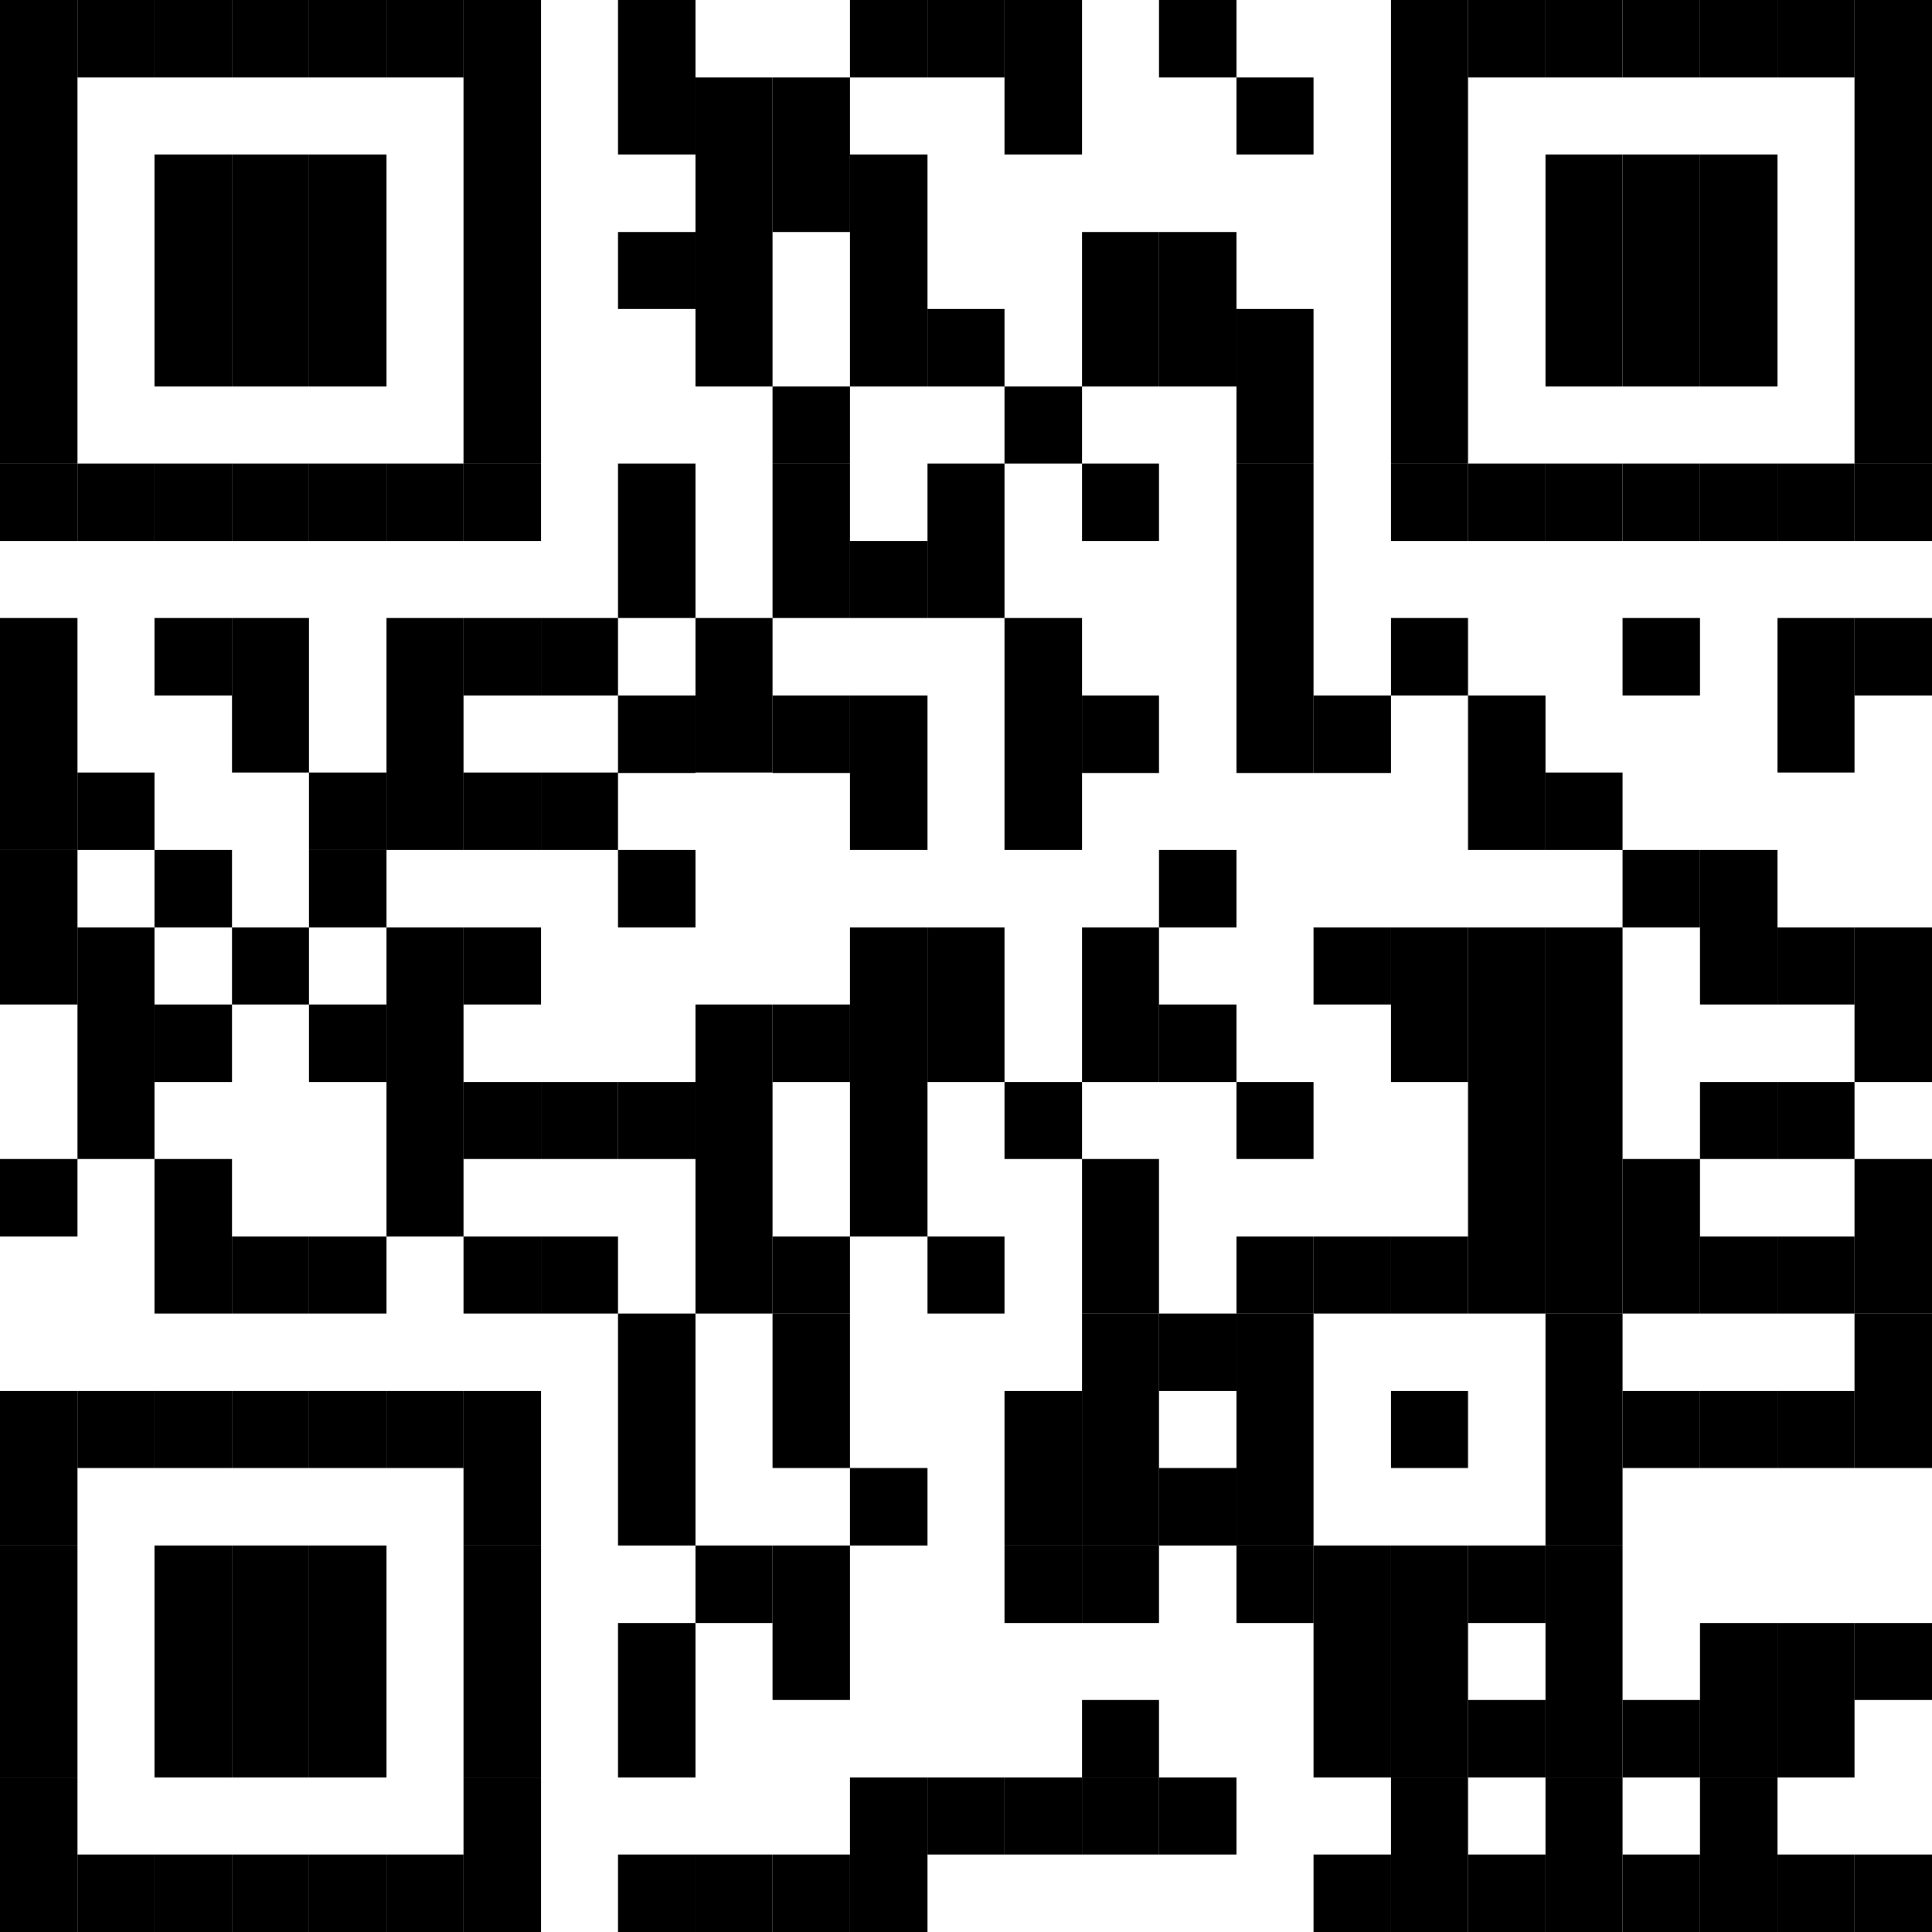 <?xml version="1.0" encoding="UTF-8"?>
<!-- Creator: CorelDRAW 2017 -->
<svg xmlns="http://www.w3.org/2000/svg" xmlns:xlink="http://www.w3.org/1999/xlink" xml:space="preserve" width="268px" height="268px" version="1.1" shape-rendering="geometricPrecision" text-rendering="geometricPrecision" image-rendering="optimizeQuality" fill-rule="evenodd" clip-rule="evenodd" viewBox="0 0 43.89 43.89">
 <g id="Ebene_x0020_1">
  <g id="qr-de.pdf">
   <polygon fill="black" points="0,0 1.76,0 1.76,10.53 0,10.53 "></polygon>
   <polygon fill="black" points="0,10.53 1.76,10.53 1.76,12.29 0,12.29 "></polygon>
   <polygon fill="black" points="0,14.04 1.76,14.04 1.76,19.31 0,19.31 "></polygon>
   <polygon fill="black" points="0,19.31 1.76,19.31 1.76,22.82 0,22.82 "></polygon>
   <polygon fill="black" points="0,26.33 1.76,26.33 1.76,28.09 0,28.09 "></polygon>
   <polygon fill="black" points="0,31.6 1.76,31.6 1.76,35.11 0,35.11 "></polygon>
   <polygon fill="black" points="0,35.11 1.76,35.11 1.76,40.38 0,40.38 "></polygon>
   <polygon fill="black" points="0,40.38 1.76,40.38 1.76,43.89 0,43.89 "></polygon>
   <polygon fill="black" points="1.76,0 3.51,0 3.51,1.76 1.76,1.76 "></polygon>
   <polygon fill="black" points="1.76,10.53 3.51,10.53 3.51,12.29 1.76,12.29 "></polygon>
   <polygon fill="black" points="1.76,17.55 3.51,17.55 3.51,19.31 1.76,19.31 "></polygon>
   <polygon fill="black" points="1.76,21.07 3.51,21.07 3.51,26.33 1.76,26.33 "></polygon>
   <polygon fill="black" points="1.76,31.6 3.51,31.6 3.51,33.35 1.76,33.35 "></polygon>
   <polygon fill="black" points="1.76,42.13 3.51,42.13 3.51,43.89 1.76,43.89 "></polygon>
   <polygon fill="black" points="3.51,0 5.27,0 5.27,1.76 3.51,1.76 "></polygon>
   <polygon fill="black" points="3.51,3.51 5.27,3.51 5.27,8.78 3.51,8.78 "></polygon>
   <polygon fill="black" points="3.51,10.53 5.27,10.53 5.27,12.29 3.51,12.29 "></polygon>
   <polygon fill="black" points="3.51,14.04 5.27,14.04 5.27,15.8 3.51,15.8 "></polygon>
   <polygon fill="black" points="3.51,19.31 5.27,19.31 5.27,21.07 3.51,21.07 "></polygon>
   <polygon fill="black" points="3.51,22.82 5.27,22.82 5.27,24.58 3.51,24.58 "></polygon>
   <polygon fill="black" points="3.51,26.33 5.27,26.33 5.27,29.84 3.51,29.84 "></polygon>
   <polygon fill="black" points="3.51,31.6 5.27,31.6 5.27,33.35 3.51,33.35 "></polygon>
   <polygon fill="black" points="3.51,35.11 5.27,35.11 5.27,40.38 3.51,40.38 "></polygon>
   <polygon fill="black" points="3.51,42.13 5.27,42.13 5.27,43.89 3.51,43.89 "></polygon>
   <polygon fill="black" points="5.27,0 7.02,0 7.02,1.76 5.27,1.76 "></polygon>
   <polygon fill="black" points="5.27,3.51 7.02,3.51 7.02,8.78 5.27,8.78 "></polygon>
   <polygon fill="black" points="5.27,10.53 7.02,10.53 7.02,12.29 5.27,12.29 "></polygon>
   <polygon fill="black" points="5.27,14.04 7.02,14.04 7.02,17.55 5.27,17.55 "></polygon>
   <polygon fill="black" points="5.27,21.07 7.02,21.07 7.02,22.82 5.27,22.82 "></polygon>
   <polygon fill="black" points="5.27,28.09 7.02,28.09 7.02,29.84 5.27,29.84 "></polygon>
   <polygon fill="black" points="5.27,31.6 7.02,31.6 7.02,33.35 5.27,33.35 "></polygon>
   <polygon fill="black" points="5.27,35.11 7.02,35.11 7.02,40.38 5.27,40.38 "></polygon>
   <polygon fill="black" points="5.27,42.13 7.02,42.13 7.02,43.89 5.27,43.89 "></polygon>
   <polygon fill="black" points="7.02,0 8.78,0 8.78,1.76 7.02,1.76 "></polygon>
   <polygon fill="black" points="7.02,3.51 8.78,3.51 8.78,8.78 7.02,8.78 "></polygon>
   <polygon fill="black" points="7.02,10.53 8.78,10.53 8.78,12.29 7.02,12.29 "></polygon>
   <polygon fill="black" points="7.02,17.55 8.78,17.55 8.78,19.31 7.02,19.31 "></polygon>
   <polygon fill="black" points="7.02,19.31 8.78,19.31 8.78,21.07 7.02,21.07 "></polygon>
   <polygon fill="black" points="7.02,22.82 8.78,22.82 8.78,24.58 7.02,24.58 "></polygon>
   <polygon fill="black" points="7.02,28.09 8.78,28.09 8.78,29.84 7.02,29.84 "></polygon>
   <polygon fill="black" points="7.02,31.6 8.78,31.6 8.78,33.35 7.02,33.35 "></polygon>
   <polygon fill="black" points="7.02,35.11 8.78,35.11 8.78,40.38 7.02,40.38 "></polygon>
   <polygon fill="black" points="7.02,42.13 8.78,42.13 8.78,43.89 7.02,43.89 "></polygon>
   <polygon fill="black" points="8.78,0 10.53,0 10.53,1.76 8.78,1.76 "></polygon>
   <polygon fill="black" points="8.78,10.53 10.53,10.53 10.53,12.29 8.78,12.29 "></polygon>
   <polygon fill="black" points="8.78,14.04 10.53,14.04 10.53,19.31 8.78,19.31 "></polygon>
   <polygon fill="black" points="8.78,21.07 10.53,21.07 10.53,28.09 8.78,28.09 "></polygon>
   <polygon fill="black" points="8.78,31.6 10.53,31.6 10.53,33.35 8.78,33.35 "></polygon>
   <polygon fill="black" points="8.78,42.13 10.53,42.13 10.53,43.89 8.78,43.89 "></polygon>
   <polygon fill="black" points="10.53,0 12.29,0 12.29,10.53 10.53,10.53 "></polygon>
   <polygon fill="black" points="10.53,10.53 12.29,10.53 12.29,12.29 10.53,12.29 "></polygon>
   <polygon fill="black" points="10.53,14.04 12.29,14.04 12.29,15.8 10.53,15.8 "></polygon>
   <polygon fill="black" points="10.53,17.55 12.29,17.55 12.29,19.31 10.53,19.31 "></polygon>
   <polygon fill="black" points="10.53,21.07 12.29,21.07 12.29,22.82 10.53,22.82 "></polygon>
   <polygon fill="black" points="10.53,24.58 12.29,24.58 12.29,26.33 10.53,26.33 "></polygon>
   <polygon fill="black" points="10.53,28.09 12.29,28.09 12.29,29.84 10.53,29.84 "></polygon>
   <polygon fill="black" points="10.53,31.6 12.29,31.6 12.29,35.11 10.53,35.11 "></polygon>
   <polygon fill="black" points="10.53,35.11 12.29,35.11 12.29,40.38 10.53,40.38 "></polygon>
   <polygon fill="black" points="10.53,40.38 12.29,40.38 12.29,43.89 10.53,43.89 "></polygon>
   <polygon fill="black" points="12.29,14.04 14.04,14.04 14.04,15.8 12.29,15.8 "></polygon>
   <polygon fill="black" points="12.29,17.55 14.04,17.55 14.04,19.31 12.29,19.31 "></polygon>
   <polygon fill="black" points="12.29,24.58 14.04,24.58 14.04,26.33 12.29,26.33 "></polygon>
   <polygon fill="black" points="12.29,28.09 14.04,28.09 14.04,29.84 12.29,29.84 "></polygon>
   <polygon fill="black" points="14.04,0 15.8,0 15.8,3.51 14.04,3.51 "></polygon>
   <polygon fill="black" points="14.04,5.27 15.8,5.27 15.8,7.02 14.04,7.02 "></polygon>
   <polygon fill="black" points="14.04,10.53 15.8,10.53 15.8,14.04 14.04,14.04 "></polygon>
   <polygon fill="black" points="14.04,15.8 15.8,15.8 15.8,17.56 14.04,17.56 "></polygon>
   <polygon fill="black" points="14.04,19.31 15.8,19.31 15.8,21.07 14.04,21.07 "></polygon>
   <polygon fill="black" points="14.04,24.58 15.8,24.58 15.8,26.33 14.04,26.33 "></polygon>
   <polygon fill="black" points="14.04,29.84 15.8,29.84 15.8,35.11 14.04,35.11 "></polygon>
   <polygon fill="black" points="14.04,36.87 15.8,36.87 15.8,40.38 14.04,40.38 "></polygon>
   <polygon fill="black" points="14.04,42.13 15.8,42.13 15.8,43.89 14.04,43.89 "></polygon>
   <polygon fill="black" points="15.8,1.76 17.55,1.76 17.55,8.78 15.8,8.78 "></polygon>
   <polygon fill="black" points="15.8,14.04 17.55,14.04 17.55,17.55 15.8,17.55 "></polygon>
   <polygon fill="black" points="15.8,22.82 17.55,22.82 17.55,29.84 15.8,29.84 "></polygon>
   <polygon fill="black" points="15.8,35.11 17.55,35.11 17.55,36.87 15.8,36.87 "></polygon>
   <polygon fill="black" points="15.8,42.13 17.55,42.13 17.55,43.89 15.8,43.89 "></polygon>
   <polygon fill="black" points="17.55,1.76 19.31,1.76 19.31,5.27 17.55,5.27 "></polygon>
   <polygon fill="black" points="17.55,8.78 19.31,8.78 19.31,10.53 17.55,10.53 "></polygon>
   <polygon fill="black" points="17.55,10.53 19.31,10.53 19.31,14.04 17.55,14.04 "></polygon>
   <polygon fill="black" points="17.55,15.8 19.31,15.8 19.31,17.56 17.55,17.56 "></polygon>
   <polygon fill="black" points="17.55,22.82 19.31,22.82 19.31,24.58 17.55,24.58 "></polygon>
   <polygon fill="black" points="17.55,28.09 19.31,28.09 19.31,29.84 17.55,29.84 "></polygon>
   <polygon fill="black" points="17.55,29.84 19.31,29.84 19.31,33.35 17.55,33.35 "></polygon>
   <polygon fill="black" points="17.55,35.11 19.31,35.11 19.31,38.62 17.55,38.62 "></polygon>
   <polygon fill="black" points="17.55,42.13 19.31,42.13 19.31,43.89 17.55,43.89 "></polygon>
   <polygon fill="black" points="19.31,0 21.07,0 21.07,1.76 19.31,1.76 "></polygon>
   <polygon fill="black" points="19.31,3.51 21.07,3.51 21.07,8.78 19.31,8.78 "></polygon>
   <polygon fill="black" points="19.31,12.29 21.07,12.29 21.07,14.04 19.31,14.04 "></polygon>
   <polygon fill="black" points="19.31,15.8 21.07,15.8 21.07,19.31 19.31,19.31 "></polygon>
   <polygon fill="black" points="19.31,21.07 21.07,21.07 21.07,28.09 19.31,28.09 "></polygon>
   <polygon fill="black" points="19.31,33.35 21.07,33.35 21.07,35.11 19.31,35.11 "></polygon>
   <polygon fill="black" points="19.31,40.38 21.07,40.38 21.07,43.89 19.31,43.89 "></polygon>
   <polygon fill="black" points="21.07,0 22.82,0 22.82,1.76 21.07,1.76 "></polygon>
   <polygon fill="black" points="21.07,7.02 22.82,7.02 22.82,8.78 21.07,8.78 "></polygon>
   <polygon fill="black" points="21.07,10.53 22.82,10.53 22.82,14.04 21.07,14.04 "></polygon>
   <polygon fill="black" points="21.07,21.07 22.82,21.07 22.82,24.58 21.07,24.58 "></polygon>
   <polygon fill="black" points="21.07,28.09 22.82,28.09 22.82,29.84 21.07,29.84 "></polygon>
   <polygon fill="black" points="21.07,40.38 22.82,40.38 22.82,42.13 21.07,42.13 "></polygon>
   <polygon fill="black" points="22.82,0 24.58,0 24.58,3.51 22.82,3.51 "></polygon>
   <polygon fill="black" points="22.82,8.78 24.58,8.78 24.58,10.53 22.82,10.53 "></polygon>
   <polygon fill="black" points="22.82,14.04 24.58,14.04 24.58,19.31 22.82,19.31 "></polygon>
   <polygon fill="black" points="22.82,24.58 24.58,24.58 24.58,26.33 22.82,26.33 "></polygon>
   <polygon fill="black" points="22.82,31.6 24.58,31.6 24.58,35.11 22.82,35.11 "></polygon>
   <polygon fill="black" points="22.82,35.11 24.58,35.11 24.58,36.87 22.82,36.87 "></polygon>
   <polygon fill="black" points="22.82,40.38 24.58,40.38 24.58,42.13 22.82,42.13 "></polygon>
   <polygon fill="black" points="24.58,5.27 26.33,5.27 26.33,8.78 24.58,8.78 "></polygon>
   <polygon fill="black" points="24.58,10.53 26.33,10.53 26.33,12.29 24.58,12.29 "></polygon>
   <polygon fill="black" points="24.58,15.8 26.33,15.8 26.33,17.56 24.58,17.56 "></polygon>
   <polygon fill="black" points="24.58,21.07 26.33,21.07 26.33,24.58 24.58,24.58 "></polygon>
   <polygon fill="black" points="24.58,26.33 26.33,26.33 26.33,29.84 24.58,29.84 "></polygon>
   <polygon fill="black" points="24.58,29.84 26.33,29.84 26.33,35.11 24.58,35.11 "></polygon>
   <polygon fill="black" points="24.58,35.11 26.33,35.11 26.33,36.87 24.58,36.87 "></polygon>
   <polygon fill="black" points="24.58,38.62 26.33,38.62 26.33,40.38 24.58,40.38 "></polygon>
   <polygon fill="black" points="24.58,40.38 26.33,40.38 26.33,42.13 24.58,42.13 "></polygon>
   <polygon fill="black" points="26.33,0 28.09,0 28.09,1.76 26.33,1.76 "></polygon>
   <polygon fill="black" points="26.33,5.27 28.09,5.27 28.09,8.78 26.33,8.78 "></polygon>
   <polygon fill="black" points="26.33,19.31 28.09,19.31 28.09,21.07 26.33,21.07 "></polygon>
   <polygon fill="black" points="26.33,22.82 28.09,22.82 28.09,24.58 26.33,24.58 "></polygon>
   <polygon fill="black" points="26.33,29.84 28.09,29.84 28.09,31.6 26.33,31.6 "></polygon>
   <polygon fill="black" points="26.33,33.35 28.09,33.35 28.09,35.11 26.33,35.11 "></polygon>
   <polygon fill="black" points="26.33,40.38 28.09,40.38 28.09,42.13 26.33,42.13 "></polygon>
   <polygon fill="black" points="28.09,1.76 29.84,1.76 29.84,3.51 28.09,3.51 "></polygon>
   <polygon fill="black" points="28.09,7.02 29.84,7.02 29.84,10.53 28.09,10.53 "></polygon>
   <polygon fill="black" points="28.09,10.53 29.84,10.53 29.84,17.56 28.09,17.56 "></polygon>
   <polygon fill="black" points="28.09,24.58 29.84,24.58 29.84,26.33 28.09,26.33 "></polygon>
   <polygon fill="black" points="28.09,28.09 29.84,28.09 29.84,29.84 28.09,29.84 "></polygon>
   <polygon fill="black" points="28.09,29.84 29.84,29.84 29.84,35.11 28.09,35.11 "></polygon>
   <polygon fill="black" points="28.09,35.11 29.84,35.11 29.84,36.87 28.09,36.87 "></polygon>
   <polygon fill="black" points="29.84,15.8 31.6,15.8 31.6,17.56 29.84,17.56 "></polygon>
   <polygon fill="black" points="29.84,21.07 31.6,21.07 31.6,22.82 29.84,22.82 "></polygon>
   <polygon fill="black" points="29.84,28.09 31.6,28.09 31.6,29.84 29.84,29.84 "></polygon>
   <polygon fill="black" points="29.84,35.11 31.6,35.11 31.6,40.38 29.84,40.38 "></polygon>
   <polygon fill="black" points="29.84,42.13 31.6,42.13 31.6,43.89 29.84,43.89 "></polygon>
   <polygon fill="black" points="31.6,0 33.35,0 33.35,10.53 31.6,10.53 "></polygon>
   <polygon fill="black" points="31.6,10.53 33.35,10.53 33.35,12.29 31.6,12.29 "></polygon>
   <polygon fill="black" points="31.6,14.04 33.35,14.04 33.35,15.8 31.6,15.8 "></polygon>
   <polygon fill="black" points="31.6,21.07 33.35,21.07 33.35,24.58 31.6,24.58 "></polygon>
   <polygon fill="black" points="31.6,28.09 33.35,28.09 33.35,29.84 31.6,29.84 "></polygon>
   <polygon fill="black" points="31.6,31.6 33.35,31.6 33.35,33.35 31.6,33.35 "></polygon>
   <polygon fill="black" points="31.6,35.11 33.35,35.11 33.35,40.38 31.6,40.38 "></polygon>
   <polygon fill="black" points="31.6,40.38 33.35,40.38 33.35,43.89 31.6,43.89 "></polygon>
   <polygon fill="black" points="33.35,0 35.11,0 35.11,1.76 33.35,1.76 "></polygon>
   <polygon fill="black" points="33.35,10.53 35.11,10.53 35.11,12.29 33.35,12.29 "></polygon>
   <polygon fill="black" points="33.35,15.8 35.11,15.8 35.11,19.31 33.35,19.31 "></polygon>
   <polygon fill="black" points="33.35,21.07 35.11,21.07 35.11,29.84 33.35,29.84 "></polygon>
   <polygon fill="black" points="33.35,35.11 35.11,35.11 35.11,36.87 33.35,36.87 "></polygon>
   <polygon fill="black" points="33.35,38.62 35.11,38.62 35.11,40.38 33.35,40.38 "></polygon>
   <polygon fill="black" points="33.35,42.13 35.11,42.13 35.11,43.89 33.35,43.89 "></polygon>
   <polygon fill="black" points="35.11,0 36.86,0 36.86,1.76 35.11,1.76 "></polygon>
   <polygon fill="black" points="35.11,3.51 36.86,3.51 36.86,8.78 35.11,8.78 "></polygon>
   <polygon fill="black" points="35.11,10.53 36.86,10.53 36.86,12.29 35.11,12.29 "></polygon>
   <polygon fill="black" points="35.11,17.55 36.86,17.55 36.86,19.31 35.11,19.31 "></polygon>
   <polygon fill="black" points="35.11,21.07 36.86,21.07 36.86,29.84 35.11,29.84 "></polygon>
   <polygon fill="black" points="35.11,29.84 36.86,29.84 36.86,35.11 35.11,35.11 "></polygon>
   <polygon fill="black" points="35.11,35.11 36.86,35.11 36.86,40.38 35.11,40.38 "></polygon>
   <polygon fill="black" points="35.11,40.38 36.86,40.38 36.86,43.89 35.11,43.89 "></polygon>
   <polygon fill="black" points="36.86,0 38.62,0 38.62,1.76 36.86,1.76 "></polygon>
   <polygon fill="black" points="36.86,3.51 38.62,3.51 38.62,8.78 36.86,8.78 "></polygon>
   <polygon fill="black" points="36.86,10.53 38.62,10.53 38.62,12.29 36.86,12.29 "></polygon>
   <polygon fill="black" points="36.86,14.04 38.62,14.04 38.62,15.8 36.86,15.8 "></polygon>
   <polygon fill="black" points="36.86,19.31 38.62,19.31 38.62,21.07 36.86,21.07 "></polygon>
   <polygon fill="black" points="36.86,26.33 38.62,26.33 38.62,29.84 36.86,29.84 "></polygon>
   <polygon fill="black" points="36.86,31.6 38.62,31.6 38.62,33.35 36.86,33.35 "></polygon>
   <polygon fill="black" points="36.86,38.62 38.62,38.62 38.62,40.38 36.86,40.38 "></polygon>
   <polygon fill="black" points="36.86,42.13 38.62,42.13 38.62,43.89 36.86,43.89 "></polygon>
   <polygon fill="black" points="38.62,0 40.38,0 40.38,1.76 38.62,1.76 "></polygon>
   <polygon fill="black" points="38.62,3.51 40.38,3.51 40.38,8.78 38.62,8.78 "></polygon>
   <polygon fill="black" points="38.62,10.53 40.38,10.53 40.38,12.29 38.62,12.29 "></polygon>
   <polygon fill="black" points="38.62,19.31 40.38,19.31 40.38,22.82 38.62,22.82 "></polygon>
   <polygon fill="black" points="38.62,24.58 40.38,24.58 40.38,26.33 38.62,26.33 "></polygon>
   <polygon fill="black" points="38.62,28.09 40.38,28.09 40.38,29.84 38.62,29.84 "></polygon>
   <polygon fill="black" points="38.62,31.6 40.38,31.6 40.38,33.35 38.62,33.35 "></polygon>
   <polygon fill="black" points="38.62,36.87 40.38,36.87 40.38,40.38 38.62,40.38 "></polygon>
   <polygon fill="black" points="38.62,40.38 40.38,40.38 40.38,43.89 38.62,43.89 "></polygon>
   <polygon fill="black" points="40.38,0 42.13,0 42.13,1.76 40.38,1.76 "></polygon>
   <polygon fill="black" points="40.38,10.53 42.13,10.53 42.13,12.29 40.38,12.29 "></polygon>
   <polygon fill="black" points="40.38,14.04 42.13,14.04 42.13,17.55 40.38,17.55 "></polygon>
   <polygon fill="black" points="40.38,21.07 42.13,21.07 42.13,22.82 40.38,22.82 "></polygon>
   <polygon fill="black" points="40.38,24.58 42.13,24.58 42.13,26.33 40.38,26.33 "></polygon>
   <polygon fill="black" points="40.38,28.09 42.13,28.09 42.13,29.84 40.38,29.84 "></polygon>
   <polygon fill="black" points="40.38,31.6 42.13,31.6 42.13,33.35 40.38,33.35 "></polygon>
   <polygon fill="black" points="40.38,36.87 42.13,36.87 42.13,40.38 40.38,40.38 "></polygon>
   <polygon fill="black" points="40.38,42.13 42.13,42.13 42.13,43.89 40.38,43.89 "></polygon>
   <polygon fill="black" points="42.13,0 43.89,0 43.89,10.53 42.13,10.53 "></polygon>
   <polygon fill="black" points="42.13,10.53 43.89,10.53 43.89,12.29 42.13,12.29 "></polygon>
   <polygon fill="black" points="42.13,14.04 43.89,14.04 43.89,15.8 42.13,15.8 "></polygon>
   <polygon fill="black" points="42.13,21.07 43.89,21.07 43.89,24.58 42.13,24.58 "></polygon>
   <polygon fill="black" points="42.13,26.33 43.89,26.33 43.89,29.84 42.13,29.84 "></polygon>
   <polygon fill="black" points="42.13,29.84 43.89,29.84 43.89,33.35 42.13,33.35 "></polygon>
   <polygon fill="black" points="42.13,36.87 43.89,36.87 43.89,38.62 42.13,38.62 "></polygon>
   <polygon fill="black" points="42.13,42.13 43.89,42.13 43.89,43.89 42.13,43.89 "></polygon>
  </g>
 </g>
</svg>
